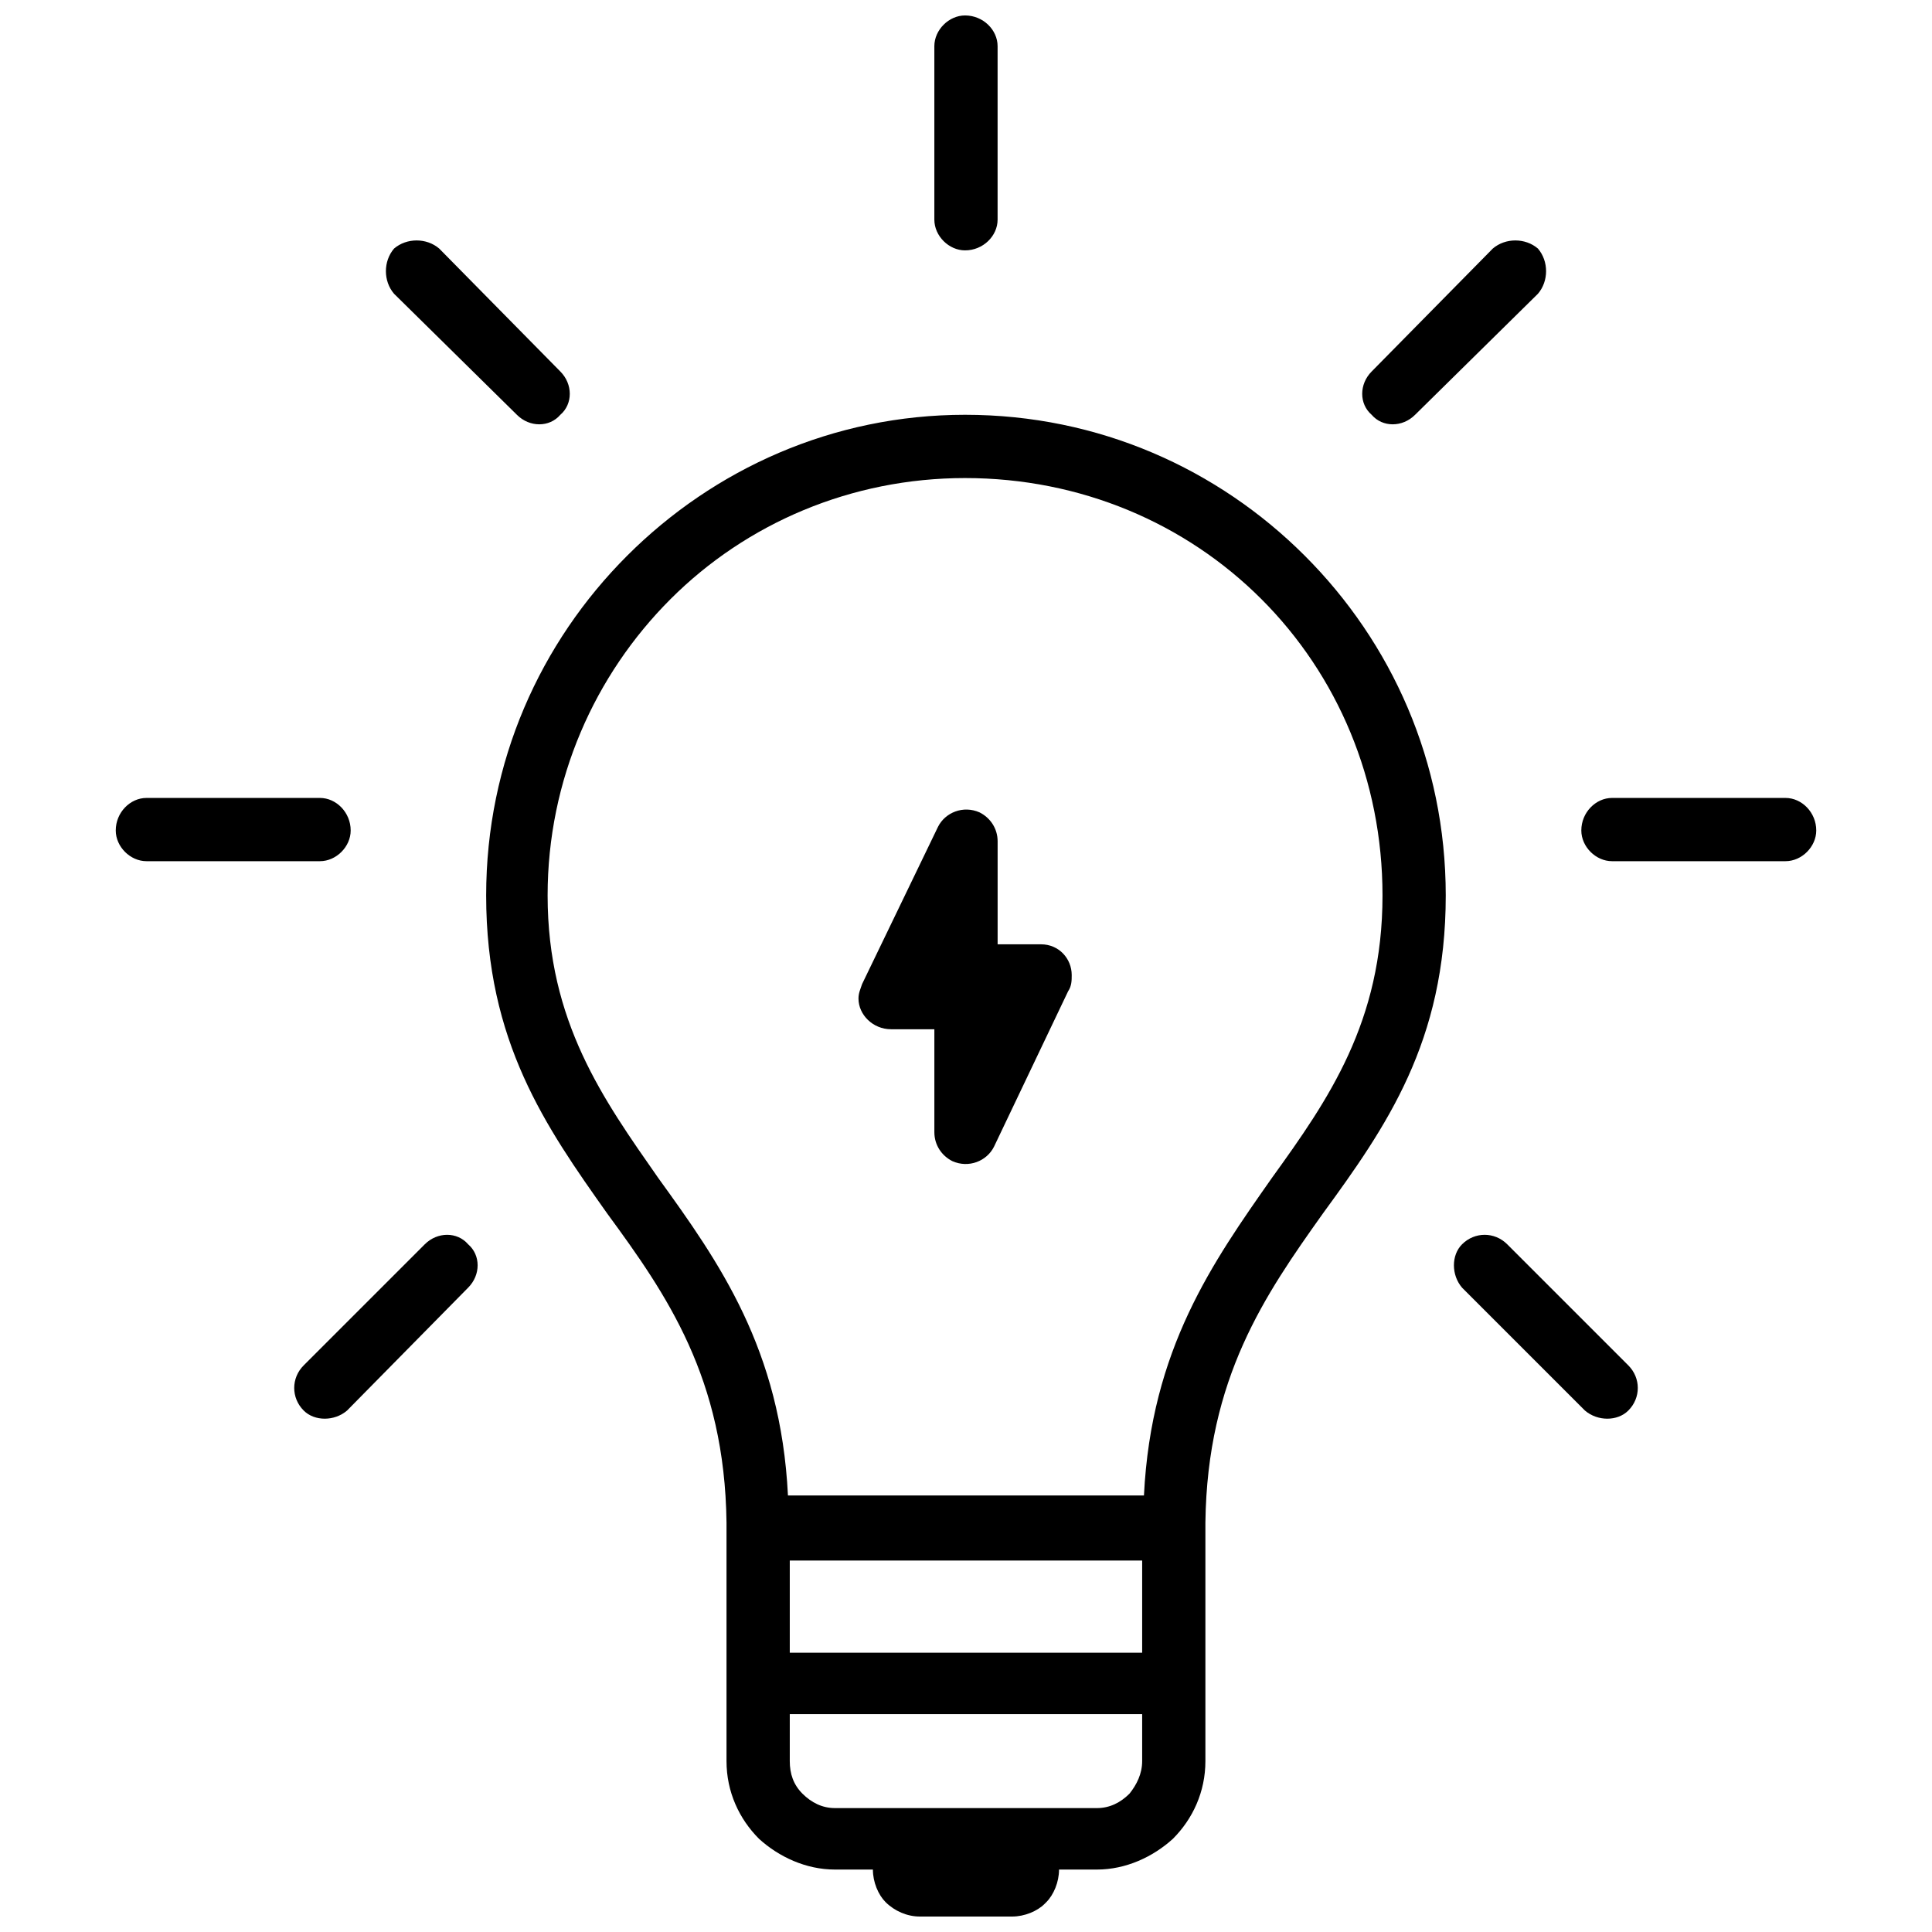<?xml version="1.0" encoding="UTF-8"?>
<!-- Uploaded to: ICON Repo, www.iconrepo.com, Generator: ICON Repo Mixer Tools -->
<svg width="800px" height="800px" version="1.1" viewBox="144 144 512 512" xmlns="http://www.w3.org/2000/svg">
 <defs>
  <clipPath id="a">
   <path d="m174 148.09h452v503.81h-452z"/>
  </clipPath>
 </defs>
 <g clip-path="url(#a)">
  <path d="m391.62 416.76h-11.492c-4.789 0-8.621-3.832-8.621-8.141 0-1.438 0.48-2.394 0.957-3.832l20.113-41.664c1.914-3.832 6.703-5.746 11.016-3.832 2.875 1.438 4.789 4.309 4.789 7.664v27.297h11.492c4.789 0 8.141 3.832 8.141 8.141 0 1.438 0 2.875-0.957 4.309l-19.637 41.188c-1.914 3.832-6.703 5.746-11.016 3.832-2.875-1.438-4.789-4.309-4.789-7.664v-27.297zm139.84 68.484c-2.875-3.352-2.875-8.621 0-11.492 3.352-3.352 8.621-3.352 11.973 0l32.086 32.086c3.352 3.352 3.352 8.621 0 11.973-2.875 2.875-8.141 2.875-11.492 0zm-274.89-11.492c3.352-3.352 8.621-3.352 11.492 0 3.352 2.875 3.352 8.141 0 11.492l-32.086 32.566c-3.352 2.875-8.621 2.875-11.492 0-3.352-3.352-3.352-8.621 0-11.973zm-27.777-118.29c4.309 0 8.141 3.832 8.141 8.621 0 4.309-3.832 8.141-8.141 8.141h-45.977c-4.309 0-8.141-3.832-8.141-8.141 0-4.789 3.832-8.621 8.141-8.621zm388.39 0c4.309 0 8.141 3.832 8.141 8.621 0 4.309-3.832 8.141-8.141 8.141h-45.977c-4.309 0-8.141-3.832-8.141-8.141 0-4.789 3.832-8.621 8.141-8.621zm-324.7-113.02c3.352 3.352 3.352 8.621 0 11.492-2.875 3.352-8.141 3.352-11.492 0l-32.566-32.086c-2.875-3.352-2.875-8.621 0-11.973 3.352-2.875 8.621-2.875 11.973 0zm226.52 11.492c-3.352 3.352-8.621 3.352-11.492 0-3.352-2.875-3.352-8.141 0-11.492l32.086-32.566c3.352-2.875 8.621-2.875 11.973 0 2.875 3.352 2.875 8.621 0 11.973zm-110.63-51.723c0 4.309-3.832 8.141-8.621 8.141-4.309 0-8.141-3.832-8.141-8.141v-45.977c0-4.309 3.832-8.141 8.141-8.141 4.789 0 8.621 3.832 8.621 8.141zm16.281 437.24c0 3.352-1.438 6.703-3.352 8.621l-0.48 0.48c-1.914 1.914-5.269 3.352-8.621 3.352h-24.426c-3.352 0-6.703-1.438-9.098-3.832-1.914-1.914-3.352-5.269-3.352-8.621h-10.059c-7.664 0-14.848-3.352-20.113-8.141-5.269-5.269-8.621-12.453-8.621-20.594v-61.781-1.438c-0.48-38.312-15.805-60.344-31.609-81.895-16.281-22.988-32.086-45.496-32.086-84.289 0-35.438 14.367-67.047 37.355-90.035s54.594-37.355 89.555-37.355c35.438 0 67.047 14.367 90.035 37.355 22.988 22.988 37.355 54.594 37.355 90.035 0 38.793-15.805 61.301-32.566 84.289-15.324 21.551-30.648 43.582-31.129 81.895v1.438 61.781c0 8.141-3.352 15.324-8.621 20.594-5.269 4.789-12.453 8.141-20.113 8.141h-10.059zm22.031-81.895h-93.387v24.426h93.387zm-128.35-101.53c16.281 22.508 32.566 45.496 34.48 84.289h94.344c1.914-38.793 18.199-61.777 34.004-84.289 14.848-20.594 29.215-41.188 29.215-74.711 0-30.648-11.973-58.426-32.086-78.539s-47.891-32.086-78.539-32.086c-30.172 0-57.949 11.973-78.062 32.086s-32.566 47.891-32.566 78.539c0 33.523 14.848 54.117 29.215 74.711zm128.35 142.23h-93.387v12.453c0 3.352 0.957 6.227 3.352 8.621 2.394 2.394 5.269 3.832 8.621 3.832h69.441c3.352 0 6.227-1.438 8.621-3.832 1.914-2.394 3.352-5.269 3.352-8.621z" fill-rule="evenodd"/>
 </g>
</svg>